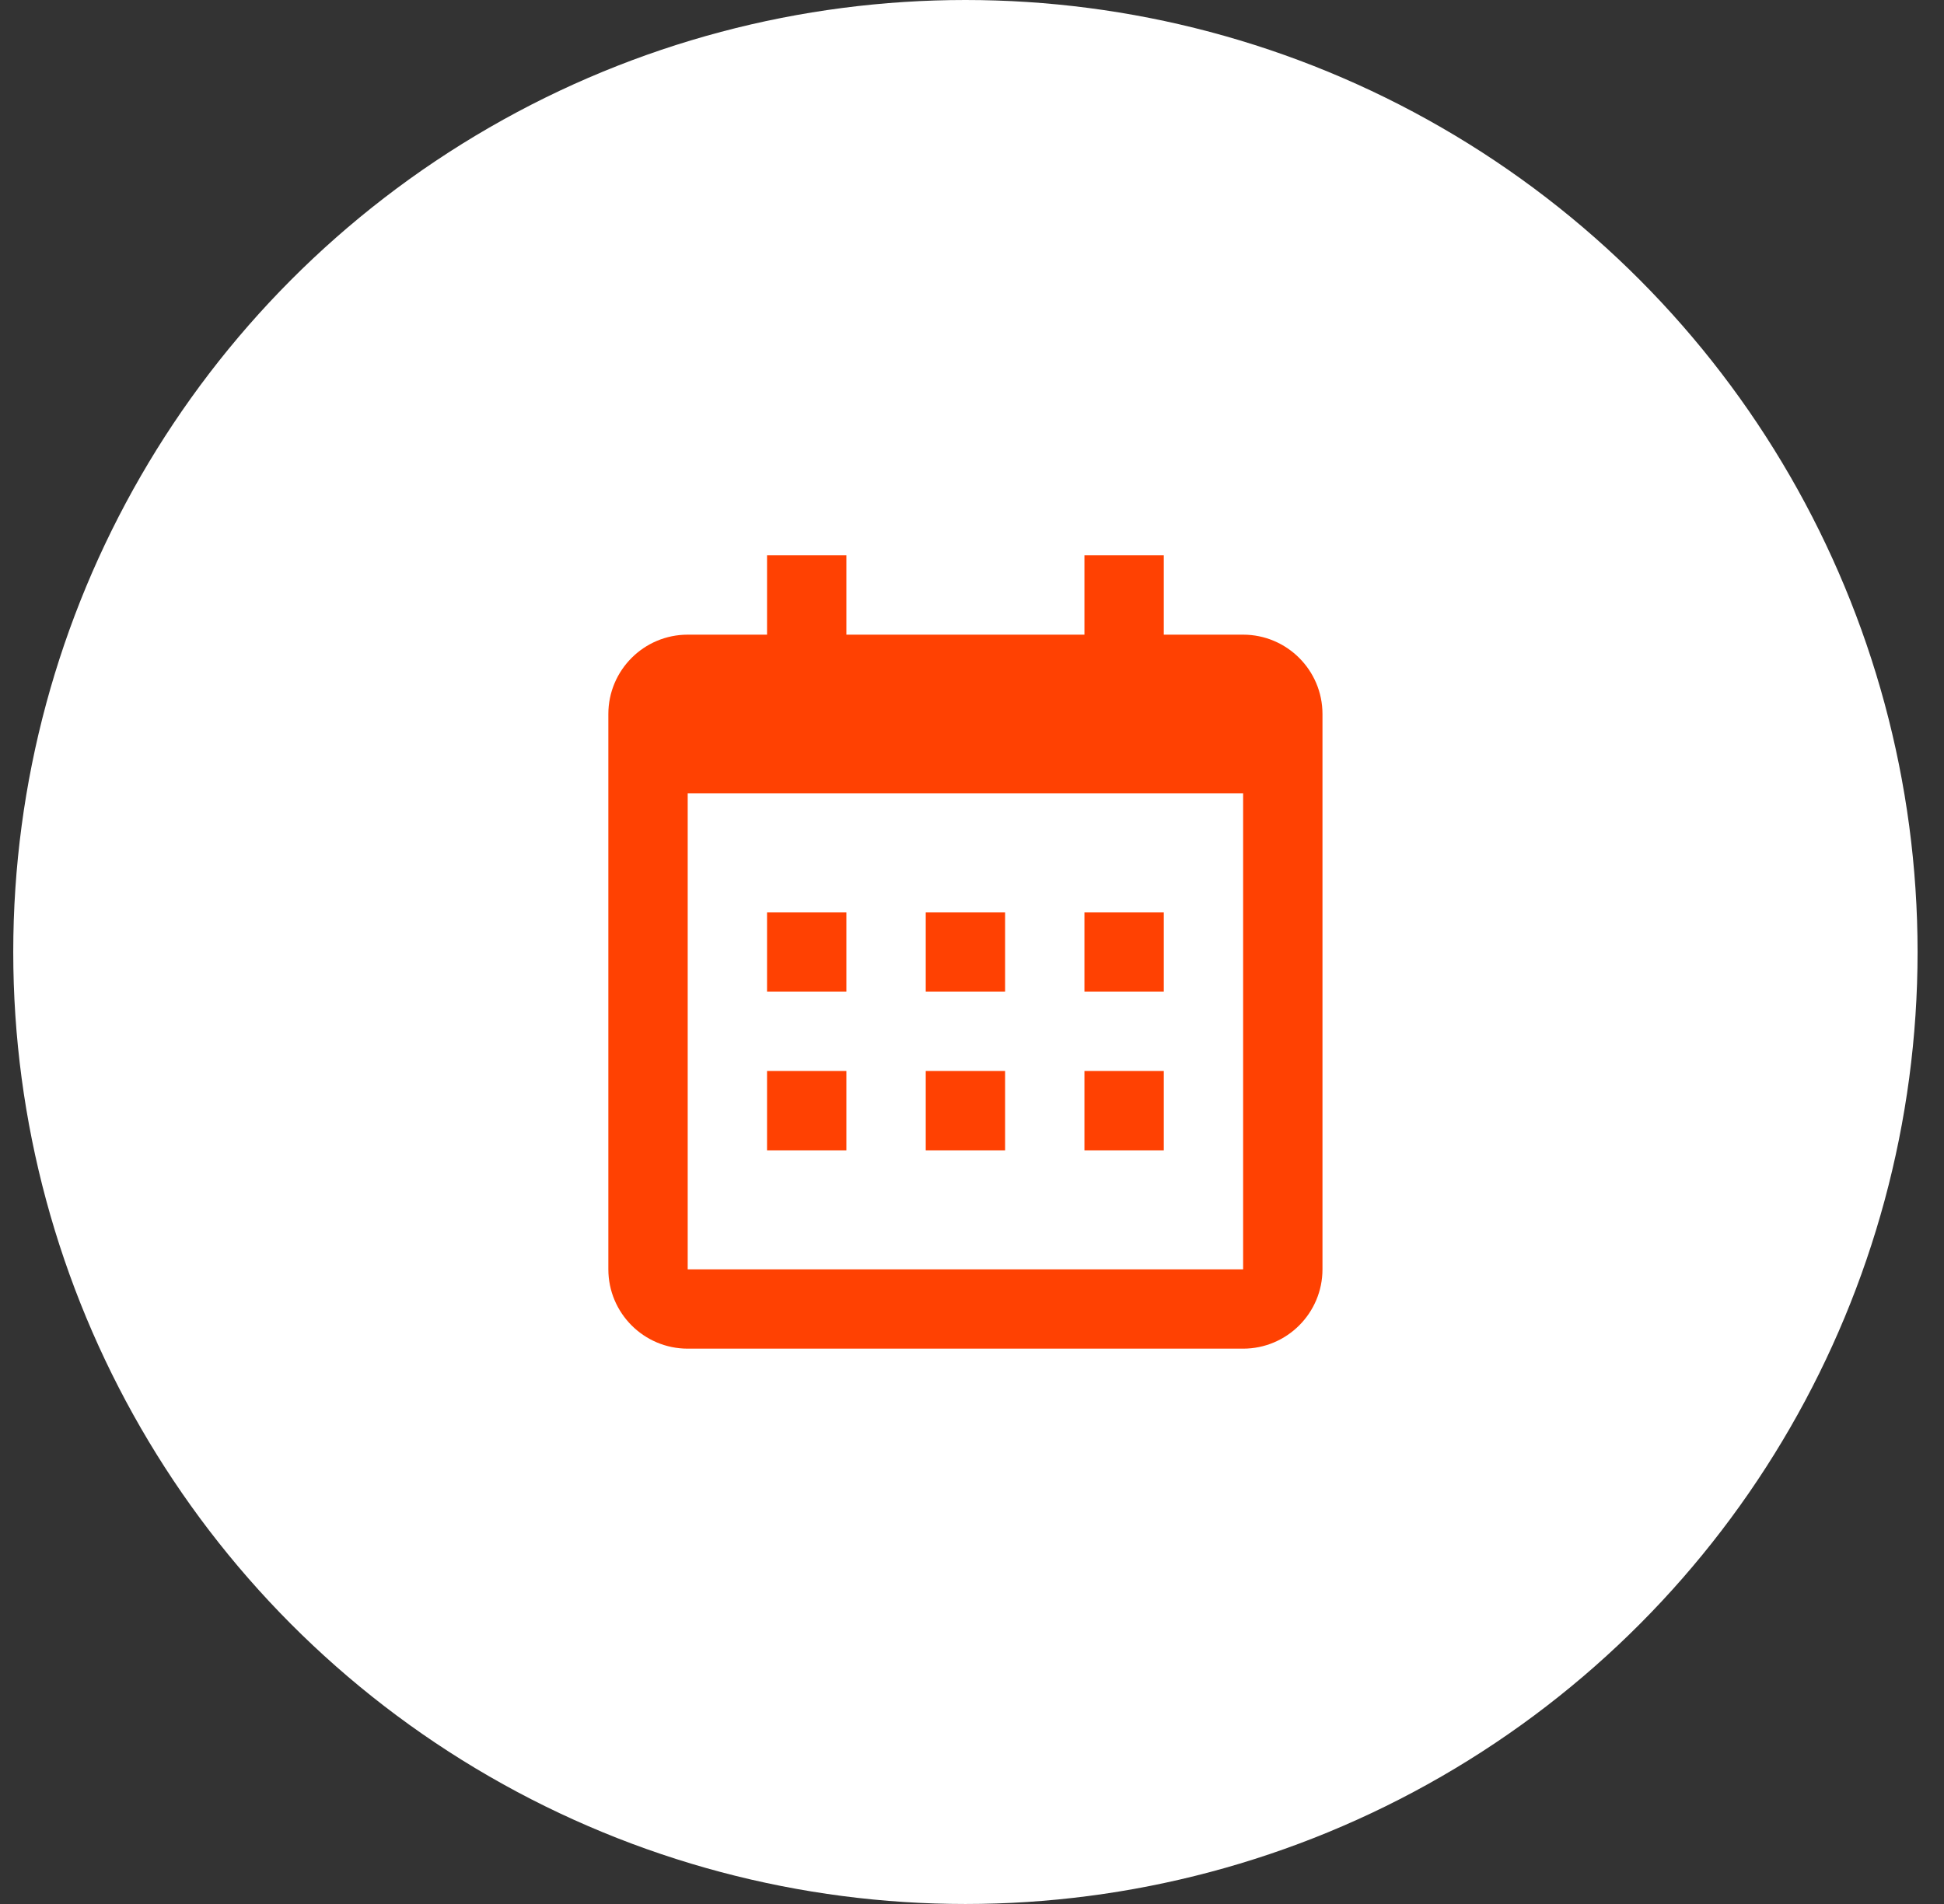 <svg width="49" height="48" viewBox="0 0 49 48" fill="none" xmlns="http://www.w3.org/2000/svg">
<rect x="0" y="0" width="49" height="48" fill="#333333" stroke="none"/>
<circle cx="24.334" cy="24" r="24" fill="white"/>
<path d="M19.334 23H21.334V25H19.334V23ZM19.334 27H21.334V29H19.334V27ZM23.334 23H25.334V25H23.334V23ZM23.334 27H25.334V29H23.334V27ZM27.334 23H29.334V25H27.334V23ZM27.334 27H29.334V29H27.334V27Z" fill="#FF4102"/>
<path d="M17.334 34H31.334C32.437 34 33.334 33.103 33.334 32V18C33.334 16.897 32.437 16 31.334 16H29.334V14H27.334V16H21.334V14H19.334V16H17.334C16.23 16 15.334 16.897 15.334 18V32C15.334 33.103 16.23 34 17.334 34ZM31.334 20L31.334 32H17.334V20H31.334Z" fill="#FF4102"/>
</svg>
